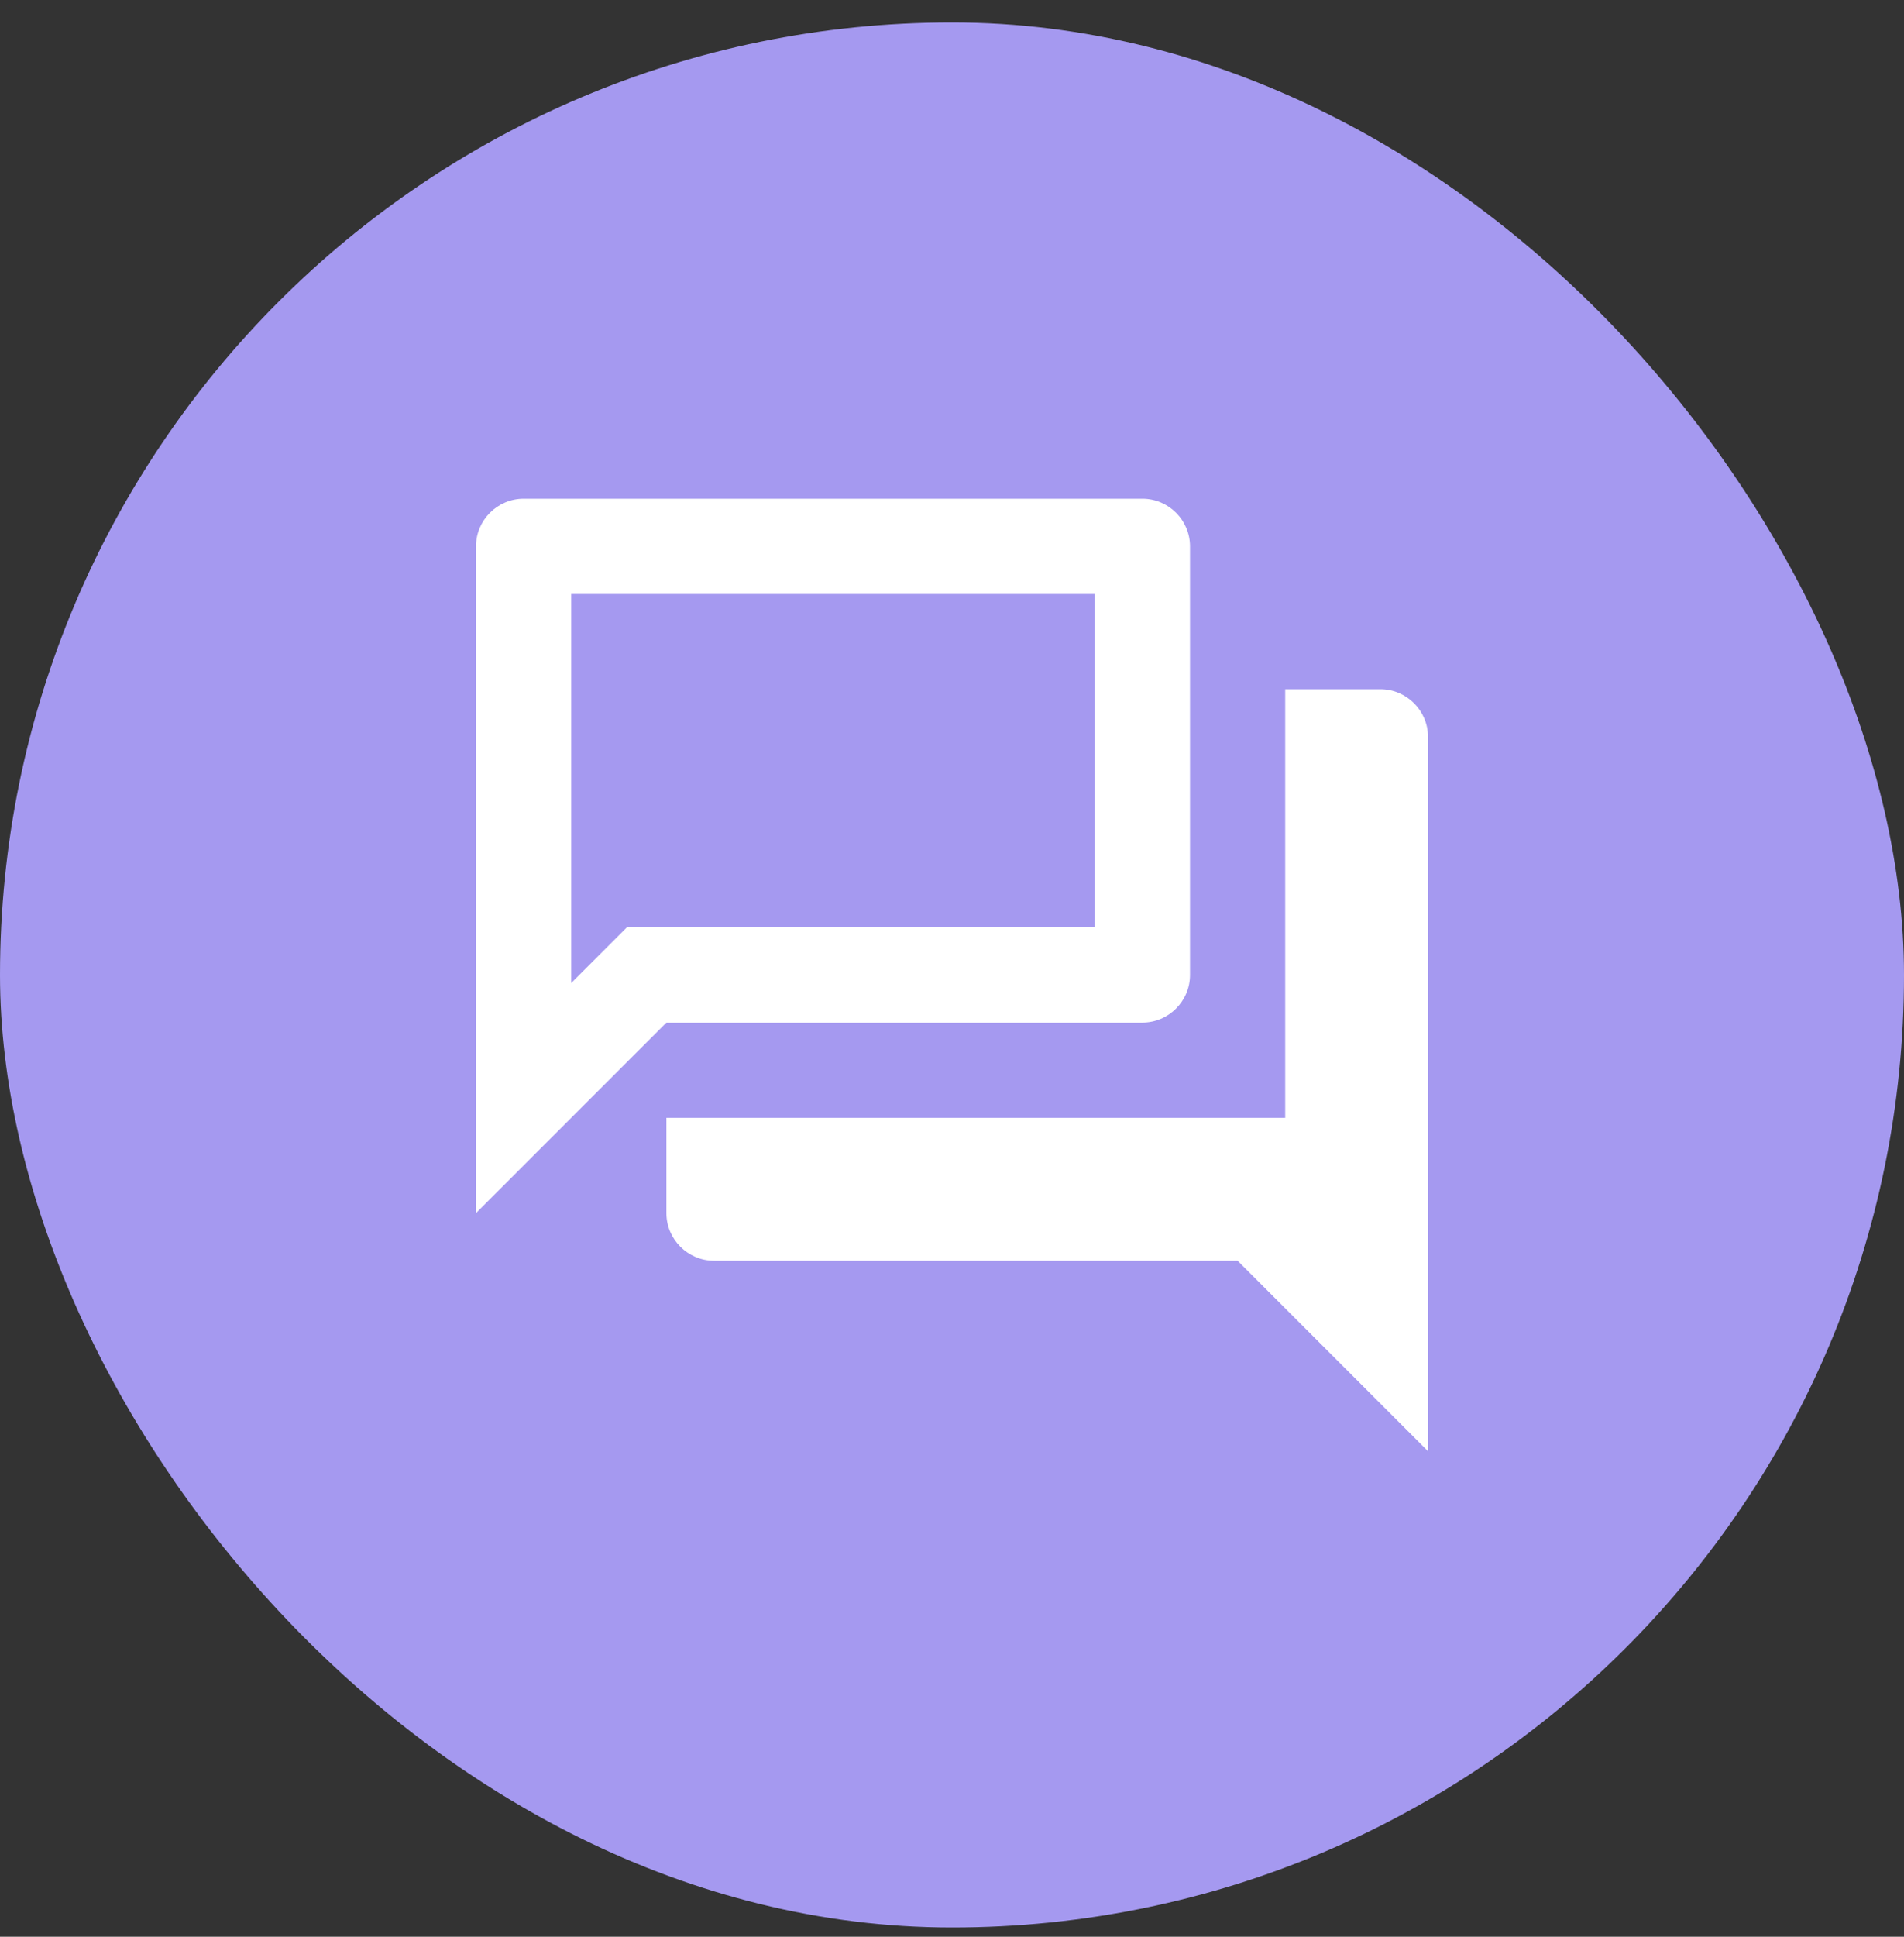<svg width="60" height="61" viewBox="0 0 60 61" fill="none" xmlns="http://www.w3.org/2000/svg">
<rect x="0" y="0" width="60" height="61" fill="#333333" stroke="none"/>
<rect y="0.708" width="60" height="60" rx="30" fill="#A599F0"/>
<g clip-path="url(#clip0_1316_5610)">
<path d="M34.5 18.708V29.208H19.755L18.87 30.093L18 30.963V18.708H34.5ZM36 15.708H16.5C15.675 15.708 15 16.383 15 17.208V38.208L21 32.208H36C36.825 32.208 37.5 31.533 37.5 30.708V17.208C37.5 16.383 36.825 15.708 36 15.708ZM43.5 21.708H40.5V35.208H21V38.208C21 39.033 21.675 39.708 22.5 39.708H39L45 45.708V23.208C45 22.383 44.325 21.708 43.5 21.708Z" fill="white"/>
</g>
<defs>
<clipPath id="clip0_1316_5610">
<rect width="36" height="36" fill="white" transform="translate(12 12.708)"/>
</clipPath>
</defs>
</svg>
